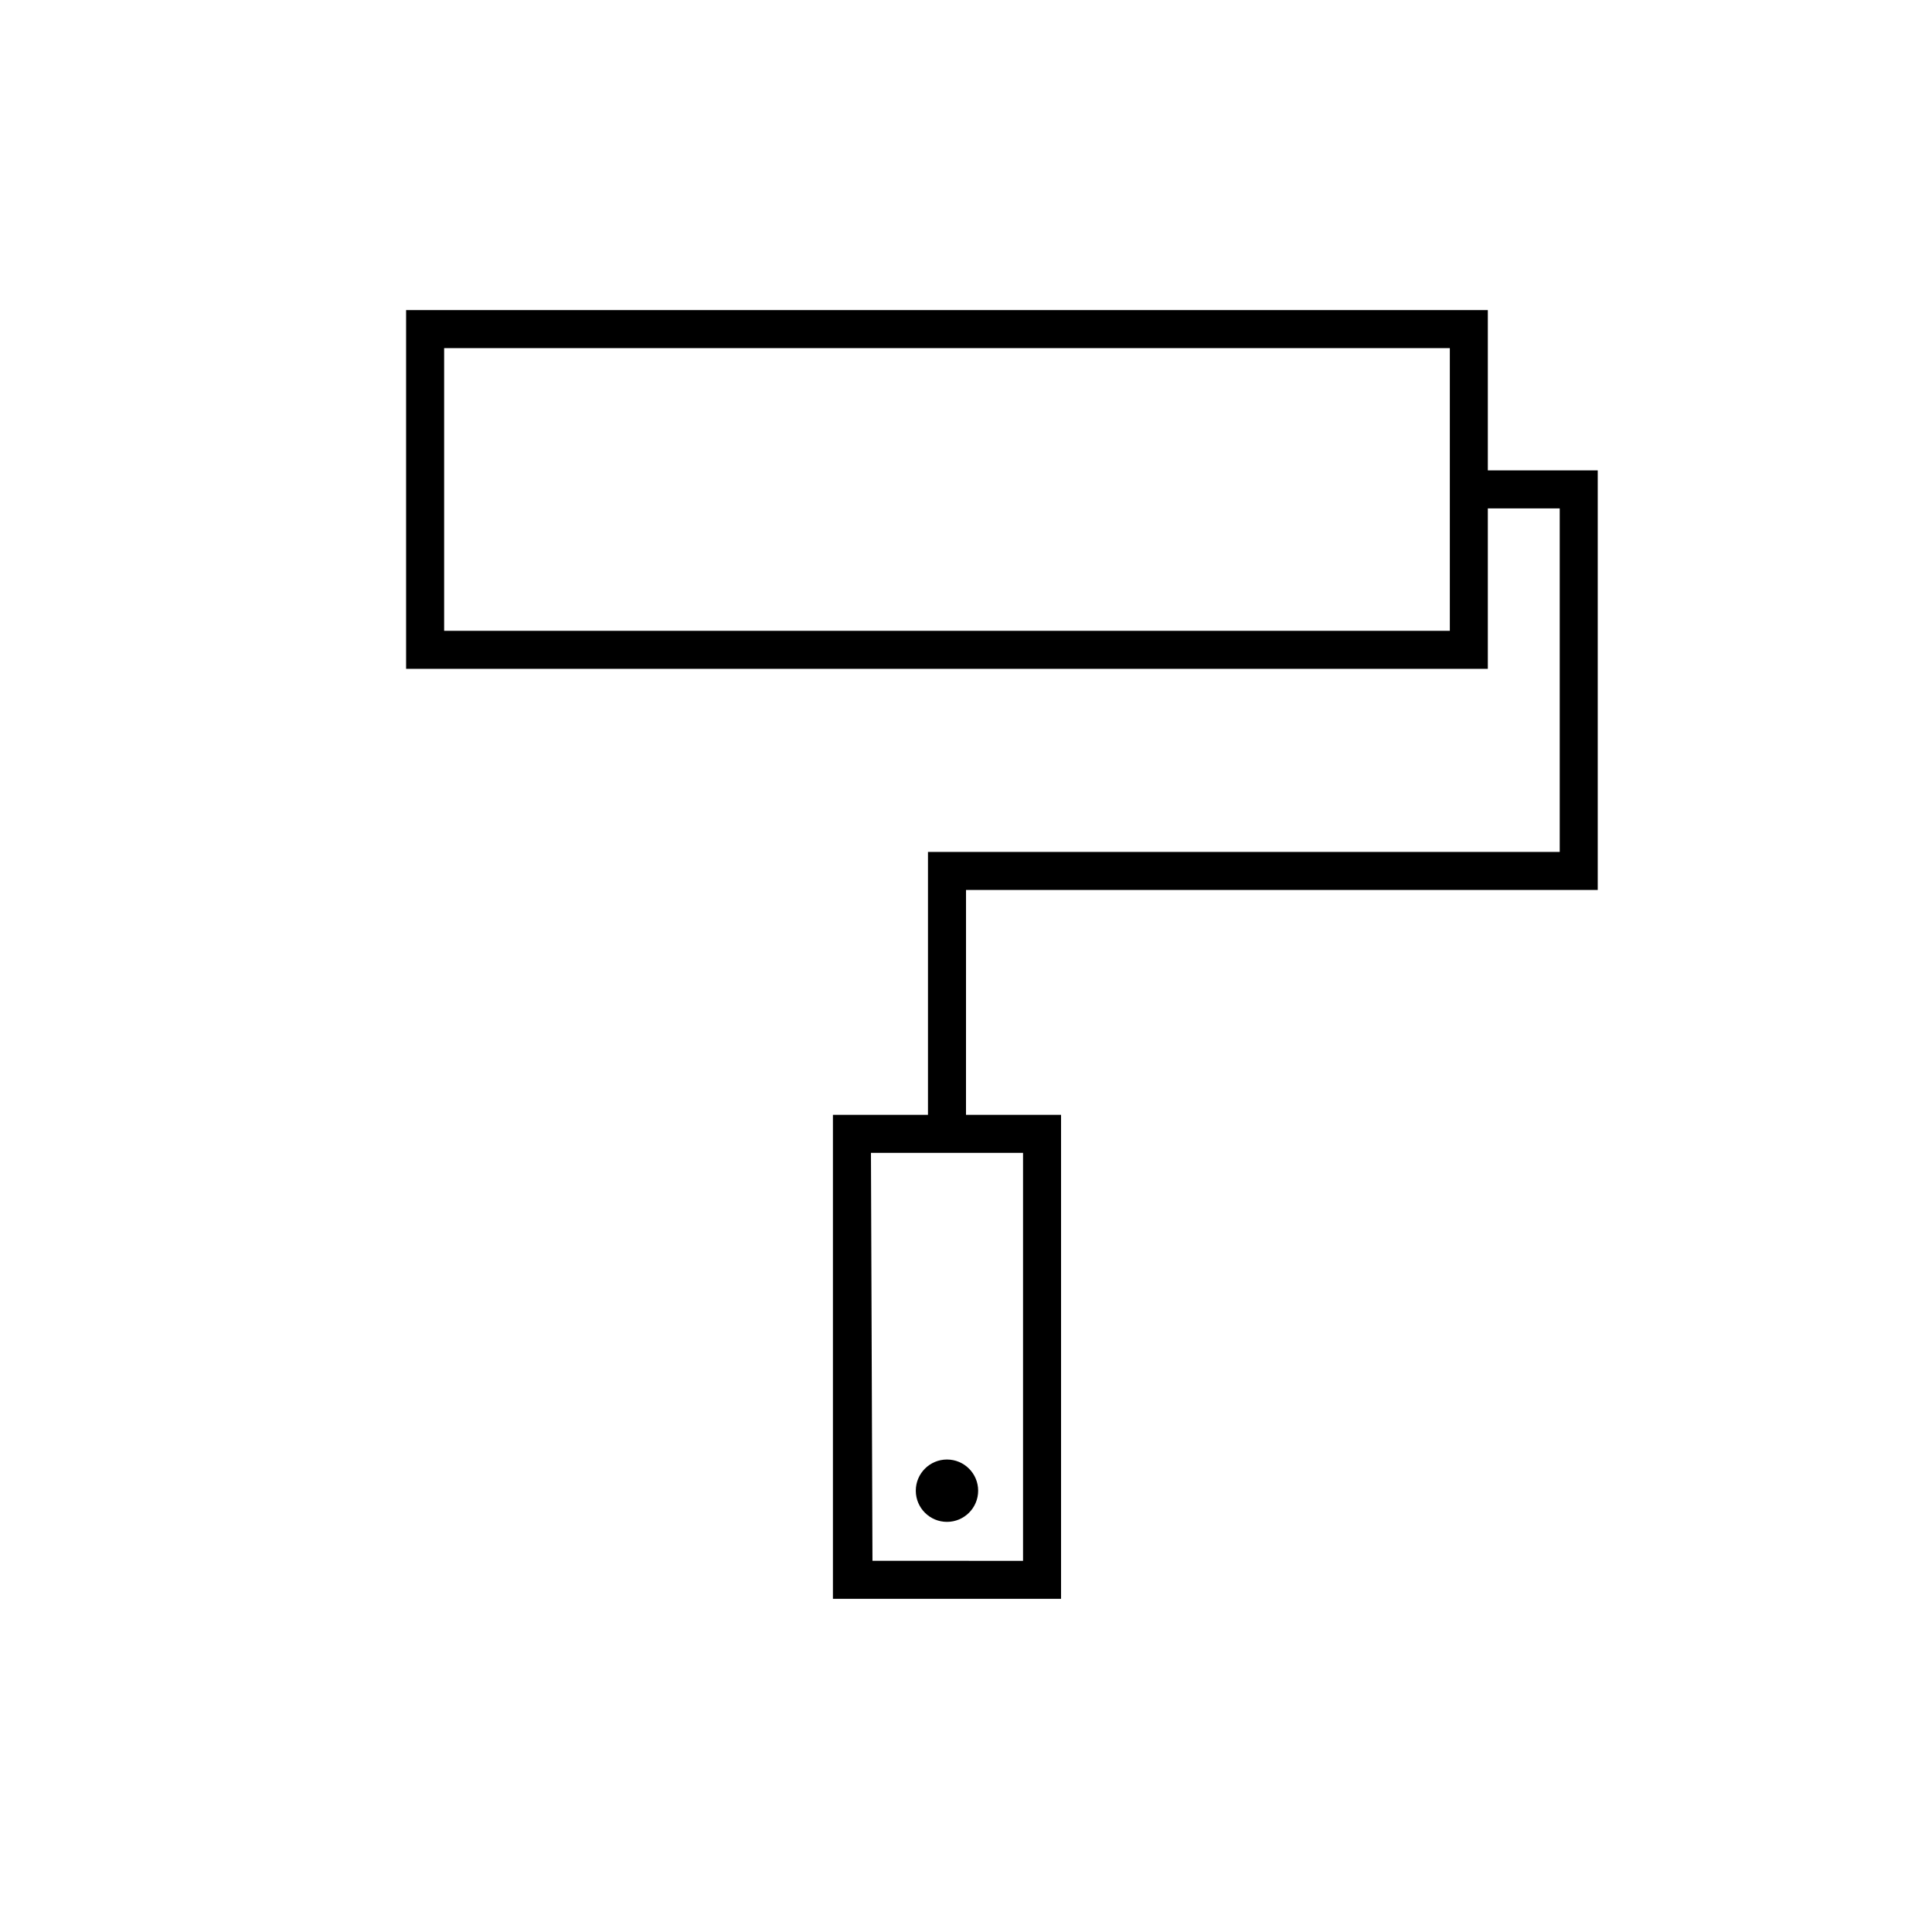 <?xml version="1.0" encoding="UTF-8"?>
<!-- Uploaded to: ICON Repo, www.iconrepo.com, Generator: ICON Repo Mixer Tools -->
<svg fill="#000000" width="800px" height="800px" version="1.1" viewBox="144 144 512 512" xmlns="http://www.w3.org/2000/svg">
 <g>
  <path d="m538.29 321.25h-286.67v-95.07h286.67zm-276.59-10.078h266.52v-74.914h-266.52z"/>
  <path d="m425.19 567.71h-60.457v-128.27h60.457zm-49.977-10.078 39.902 0.004v-108.12h-40.305z"/>
  <path d="m400 440.05h-10.078v-70.281h167.42v-91.039h-24.082v-10.074h34.156v111.19h-167.41z"/>
  <path d="m403.22 539.05c0 4.562-3.699 8.262-8.262 8.262s-8.262-3.699-8.262-8.262 3.699-8.262 8.262-8.262 8.262 3.699 8.262 8.262"/>
 </g>
</svg>